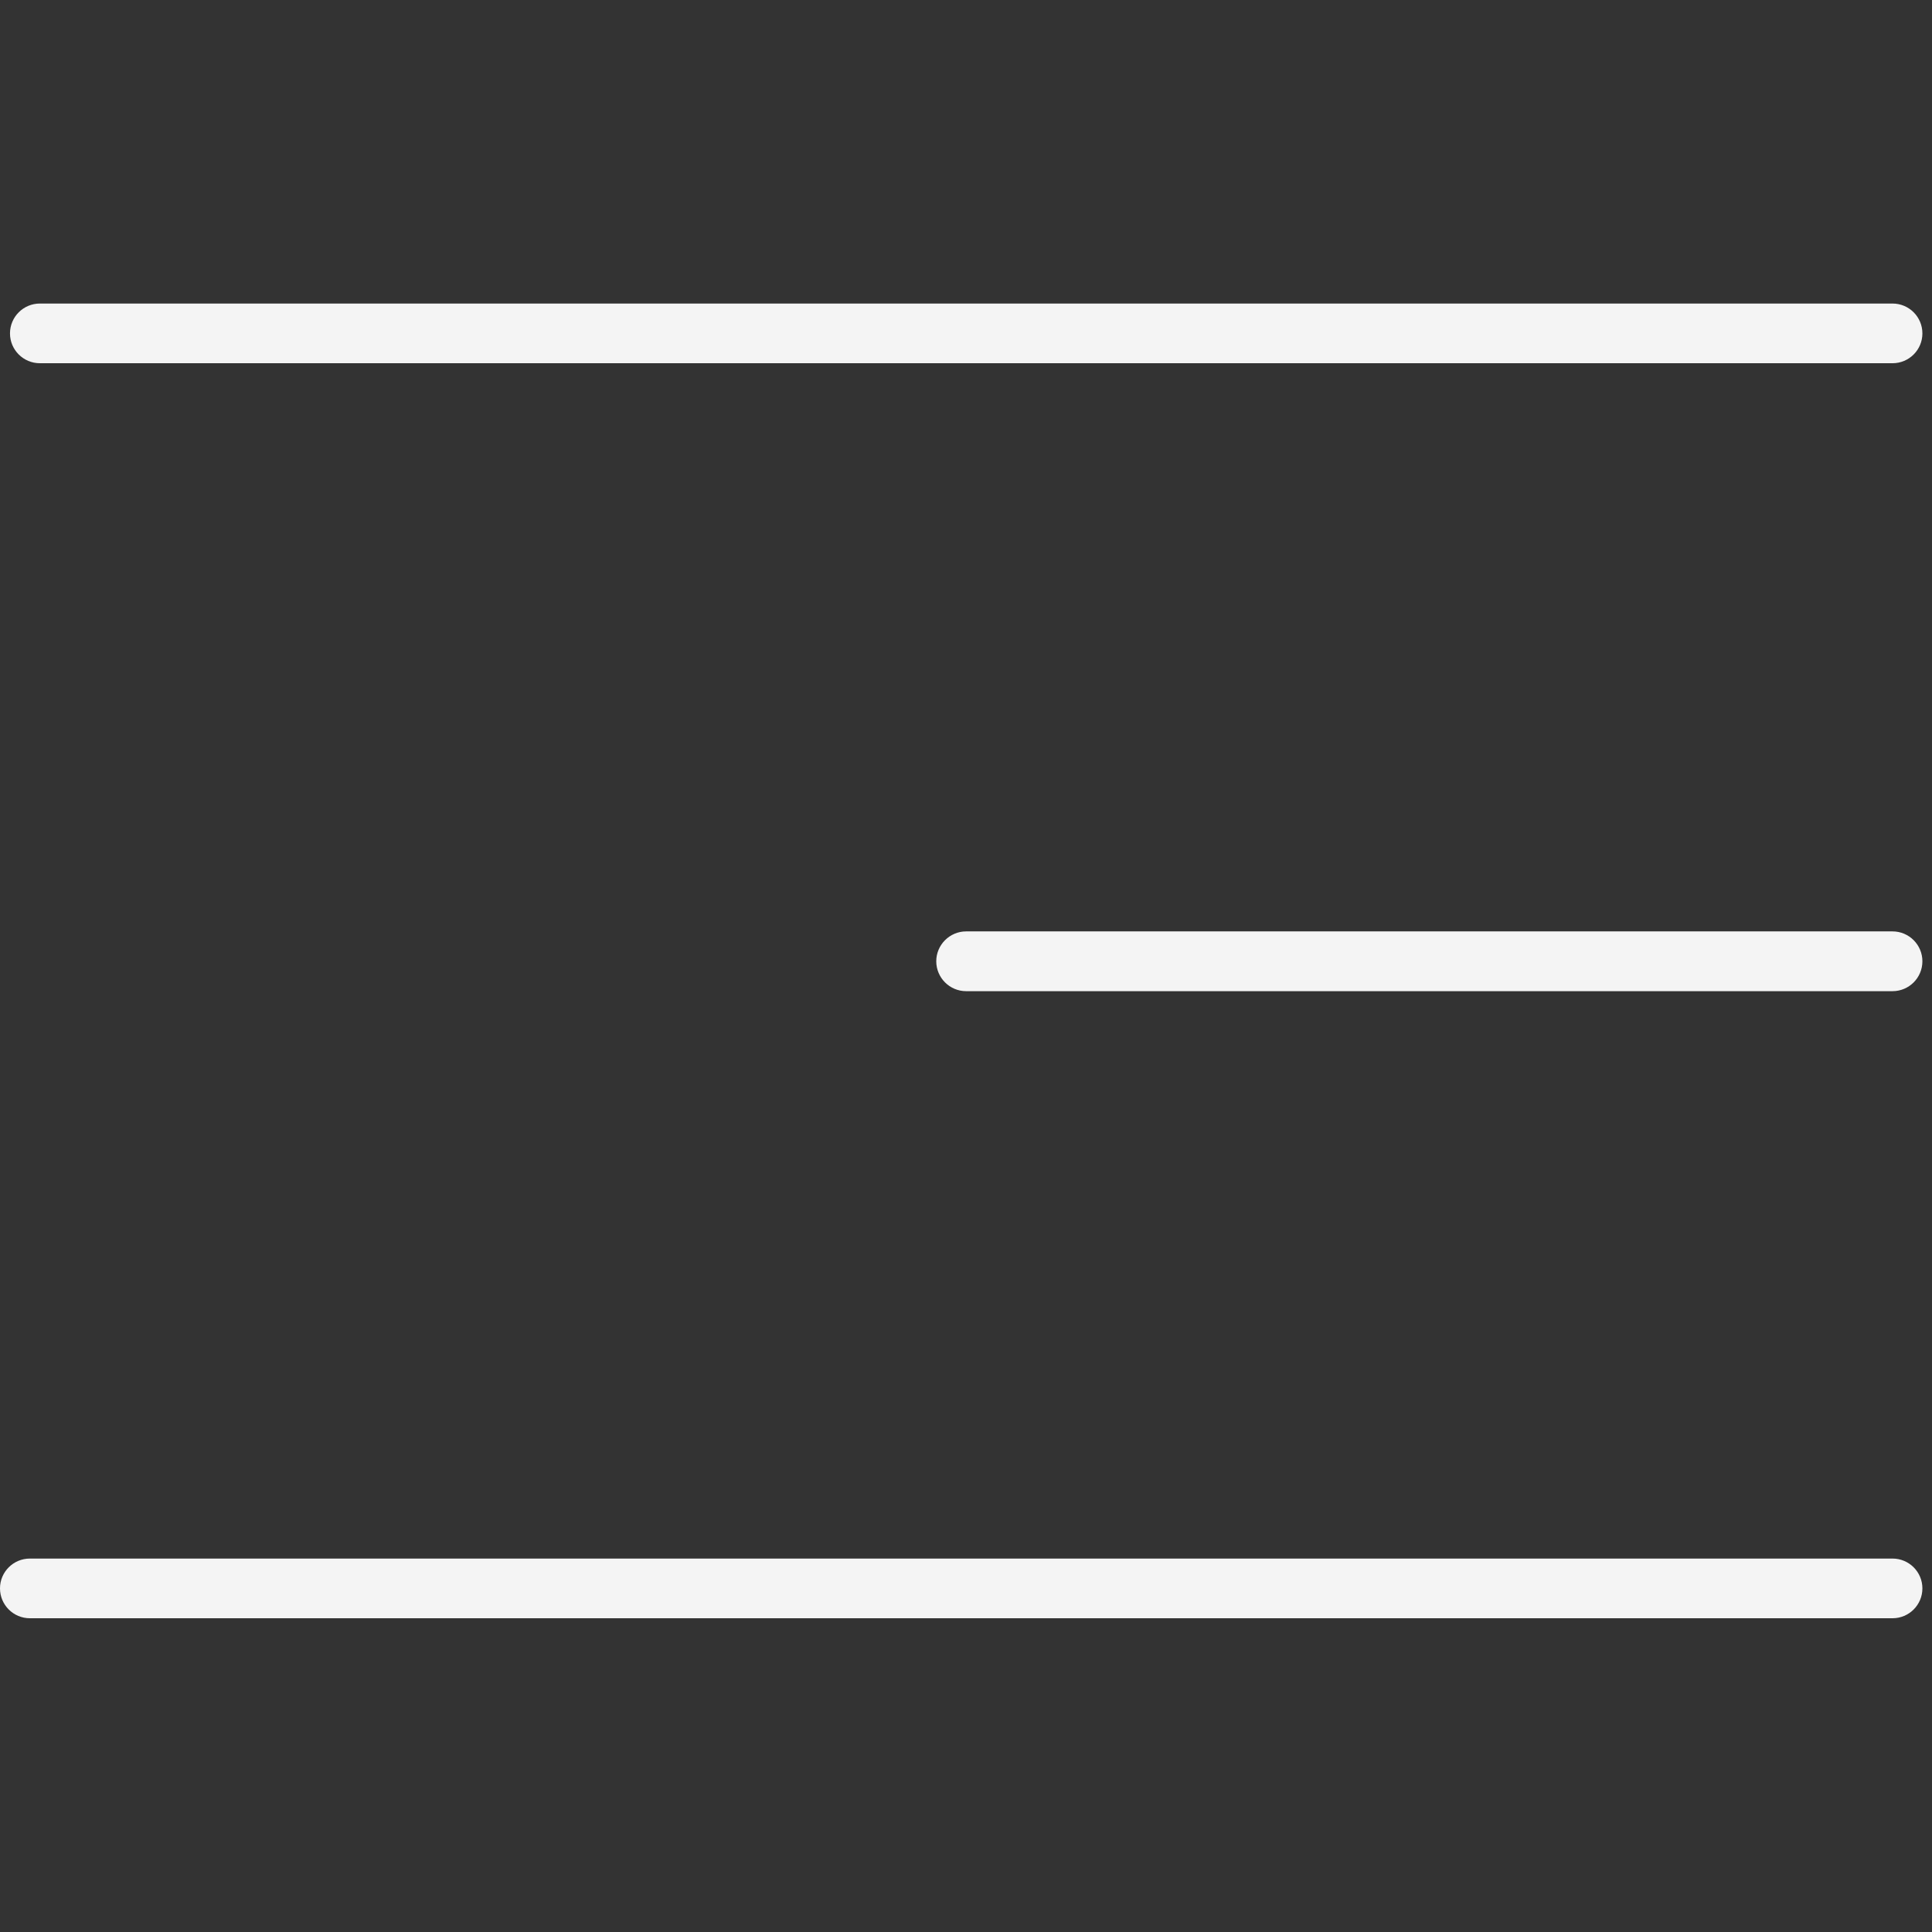 <svg width="134" height="134" viewBox="0 0 134 134" fill="none" xmlns="http://www.w3.org/2000/svg">
<rect x="0" y="0" width="134" height="134" fill="#333333" stroke="none"/>
<g clip-path="url(#clip0_2866_10)">
<path d="M131.261 25.193H2.761H2.766C1.621 25.193 0.693 24.266 0.693 23.126C0.693 21.98 1.621 21.053 2.766 21.053H131.261C132.407 21.053 133.334 21.98 133.334 23.126C133.334 24.266 132.407 25.193 131.261 25.193Z" fill="#F4F4F4"/>
<path d="M131.261 68.746H67.01C65.87 68.746 64.937 67.818 64.937 66.672C64.937 65.532 65.87 64.6 67.01 64.6H131.261C132.407 64.6 133.334 65.532 133.334 66.672C133.334 67.818 132.407 68.746 131.261 68.746Z" fill="#F4F4F4"/>
<path d="M2.073 108.099H131.261C132.407 108.099 133.334 109.026 133.334 110.166C133.334 111.312 132.407 112.239 131.261 112.239H2.073C0.927 112.239 0 111.312 0 110.166C0 109.026 0.927 108.099 2.073 108.099Z" fill="#F4F4F4"/>
</g>
<defs>
<clipPath id="clip0_2866_10">
<rect width="133.333" height="133.333" fill="white" transform="matrix(-1 0 0 1 133.334 0)"/>
</clipPath>
</defs>
</svg>
